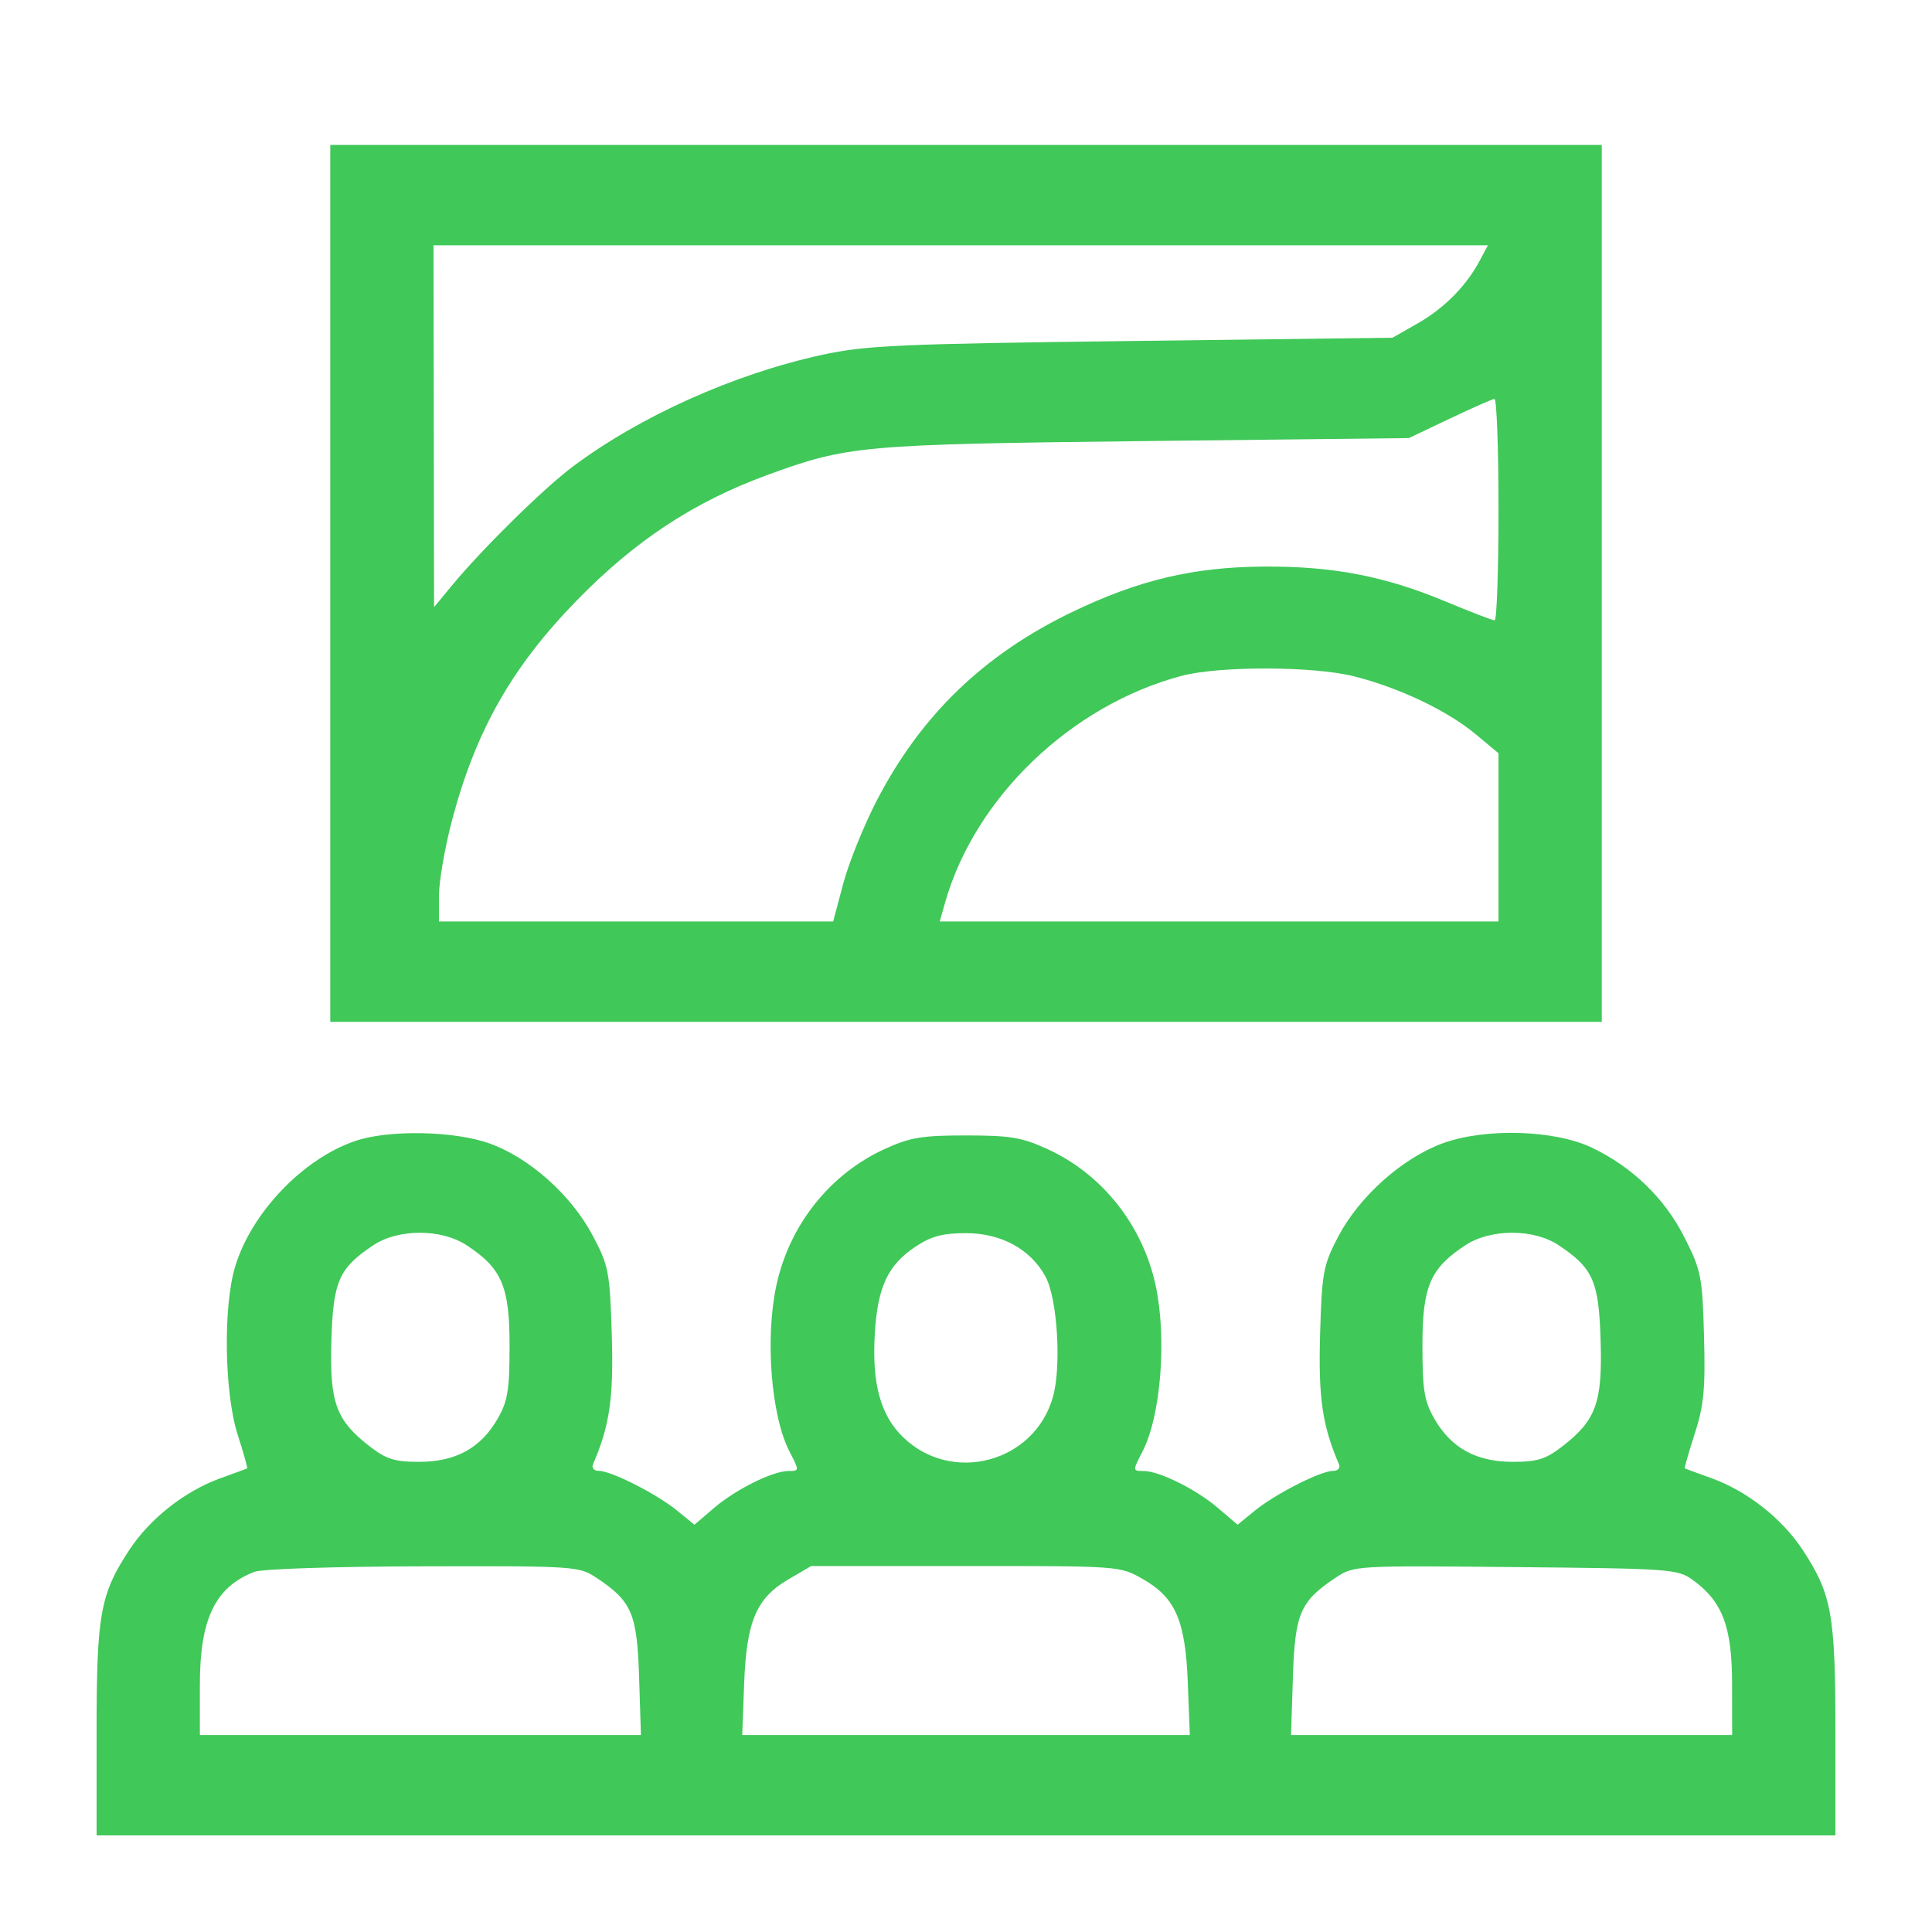 <svg width="40" height="40" viewBox="0 0 40 40" fill="none" xmlns="http://www.w3.org/2000/svg">
<path fill-rule="evenodd" clip-rule="evenodd" d="M6.838 12.078V21.156H20H33.163V12.078V3H20H6.838V12.078ZM8.981 8.824L8.987 12.57L9.347 12.134C9.968 11.379 11.247 10.119 11.853 9.665C13.248 8.618 15.199 7.743 17.019 7.347C17.927 7.15 18.588 7.12 23.431 7.06L28.831 6.992L29.354 6.694C29.904 6.379 30.359 5.919 30.638 5.393L30.806 5.078H19.89H8.975L8.981 8.824ZM30.012 8.669L29.169 9.07L23.712 9.132C17.839 9.199 17.554 9.225 15.893 9.832C14.364 10.392 13.155 11.187 11.938 12.435C10.596 13.812 9.846 15.135 9.358 16.987C9.209 17.551 9.088 18.252 9.088 18.545V19.078H13.169H17.25L17.457 18.299C17.57 17.87 17.883 17.095 18.152 16.576C19.066 14.809 20.369 13.552 22.194 12.673C23.58 12.005 24.716 11.737 26.188 11.73C27.607 11.723 28.676 11.93 29.936 12.456C30.447 12.669 30.901 12.844 30.945 12.844C30.989 12.844 31.025 11.81 31.025 10.547C31.025 9.284 30.987 8.254 30.941 8.259C30.894 8.263 30.477 8.448 30.012 8.669ZM24.456 13.995C22.174 14.604 20.184 16.513 19.567 18.687L19.456 19.078H25.24H31.025V17.337V15.595L30.547 15.197C29.965 14.712 28.957 14.233 28.027 14.001C27.183 13.79 25.236 13.786 24.456 13.995ZM7.344 23.626C6.265 24 5.209 25.106 4.87 26.218C4.618 27.042 4.644 28.838 4.92 29.7C5.042 30.079 5.13 30.395 5.117 30.402C5.104 30.409 4.857 30.5 4.567 30.604C3.831 30.869 3.109 31.436 2.681 32.084C2.076 33.001 2 33.421 2 35.83V38H20H38V35.83C38 33.421 37.923 33.001 37.319 32.084C36.891 31.436 36.169 30.869 35.433 30.604C35.143 30.5 34.896 30.409 34.883 30.402C34.87 30.395 34.962 30.071 35.088 29.683C35.277 29.099 35.31 28.748 35.28 27.662C35.246 26.432 35.22 26.299 34.874 25.617C34.465 24.808 33.796 24.161 32.956 23.76C32.186 23.392 30.75 23.35 29.872 23.67C29.034 23.976 28.143 24.771 27.707 25.601C27.396 26.195 27.368 26.345 27.331 27.627C27.293 28.935 27.377 29.515 27.722 30.316C27.755 30.393 27.701 30.453 27.599 30.453C27.343 30.453 26.399 30.933 25.978 31.278L25.623 31.568L25.209 31.215C24.768 30.838 24.008 30.459 23.684 30.456C23.446 30.453 23.446 30.457 23.656 30.049C24.037 29.307 24.162 27.696 23.924 26.603C23.651 25.357 22.82 24.311 21.688 23.791C21.157 23.548 20.916 23.508 20 23.508C19.084 23.508 18.843 23.548 18.312 23.791C17.18 24.311 16.349 25.357 16.076 26.603C15.838 27.696 15.963 29.307 16.344 30.049C16.554 30.457 16.554 30.453 16.316 30.456C15.992 30.459 15.232 30.838 14.79 31.215L14.377 31.568L14.022 31.278C13.601 30.933 12.657 30.453 12.401 30.453C12.299 30.453 12.245 30.393 12.278 30.316C12.624 29.512 12.707 28.938 12.666 27.627C12.626 26.328 12.601 26.201 12.268 25.575C11.827 24.744 10.968 23.977 10.147 23.678C9.412 23.411 8.039 23.385 7.344 23.626ZM7.736 25.777C7.017 26.254 6.897 26.523 6.861 27.754C6.822 29.036 6.954 29.402 7.649 29.942C7.996 30.211 8.169 30.266 8.678 30.266C9.433 30.266 9.952 29.982 10.301 29.377C10.512 29.013 10.55 28.779 10.55 27.857C10.55 26.632 10.39 26.259 9.659 25.78C9.137 25.438 8.251 25.437 7.736 25.777ZM18.959 25.808C18.383 26.188 18.171 26.64 18.112 27.609C18.05 28.643 18.228 29.299 18.695 29.753C19.71 30.74 21.424 30.278 21.802 28.915C21.978 28.282 21.892 26.89 21.649 26.437C21.344 25.867 20.732 25.531 20 25.531C19.519 25.531 19.282 25.594 18.959 25.808ZM30.341 25.78C29.61 26.259 29.45 26.632 29.45 27.857C29.45 28.779 29.488 29.013 29.699 29.377C30.048 29.982 30.567 30.266 31.322 30.266C31.831 30.266 32.004 30.211 32.351 29.942C33.046 29.402 33.178 29.036 33.139 27.754C33.103 26.523 32.983 26.254 32.264 25.777C31.749 25.437 30.863 25.438 30.341 25.78ZM5.265 32.544C4.456 32.858 4.138 33.517 4.138 34.878V35.922H8.704H13.27L13.232 34.726C13.19 33.406 13.081 33.151 12.351 32.668C11.986 32.426 11.919 32.422 8.761 32.429C6.921 32.433 5.424 32.482 5.265 32.544ZM16.329 32.695C15.66 33.085 15.456 33.562 15.407 34.855L15.367 35.922H20H24.634L24.593 34.855C24.544 33.552 24.339 33.079 23.66 32.692C23.187 32.422 23.186 32.422 19.99 32.423L16.794 32.424L16.329 32.695ZM27.656 32.663C26.919 33.151 26.81 33.403 26.768 34.726L26.73 35.922H31.296H35.862L35.861 34.855C35.859 33.672 35.661 33.154 35.039 32.706C34.736 32.487 34.568 32.475 31.378 32.445C28.052 32.413 28.032 32.414 27.656 32.663Z" fill="#40C859"/>
</svg>
